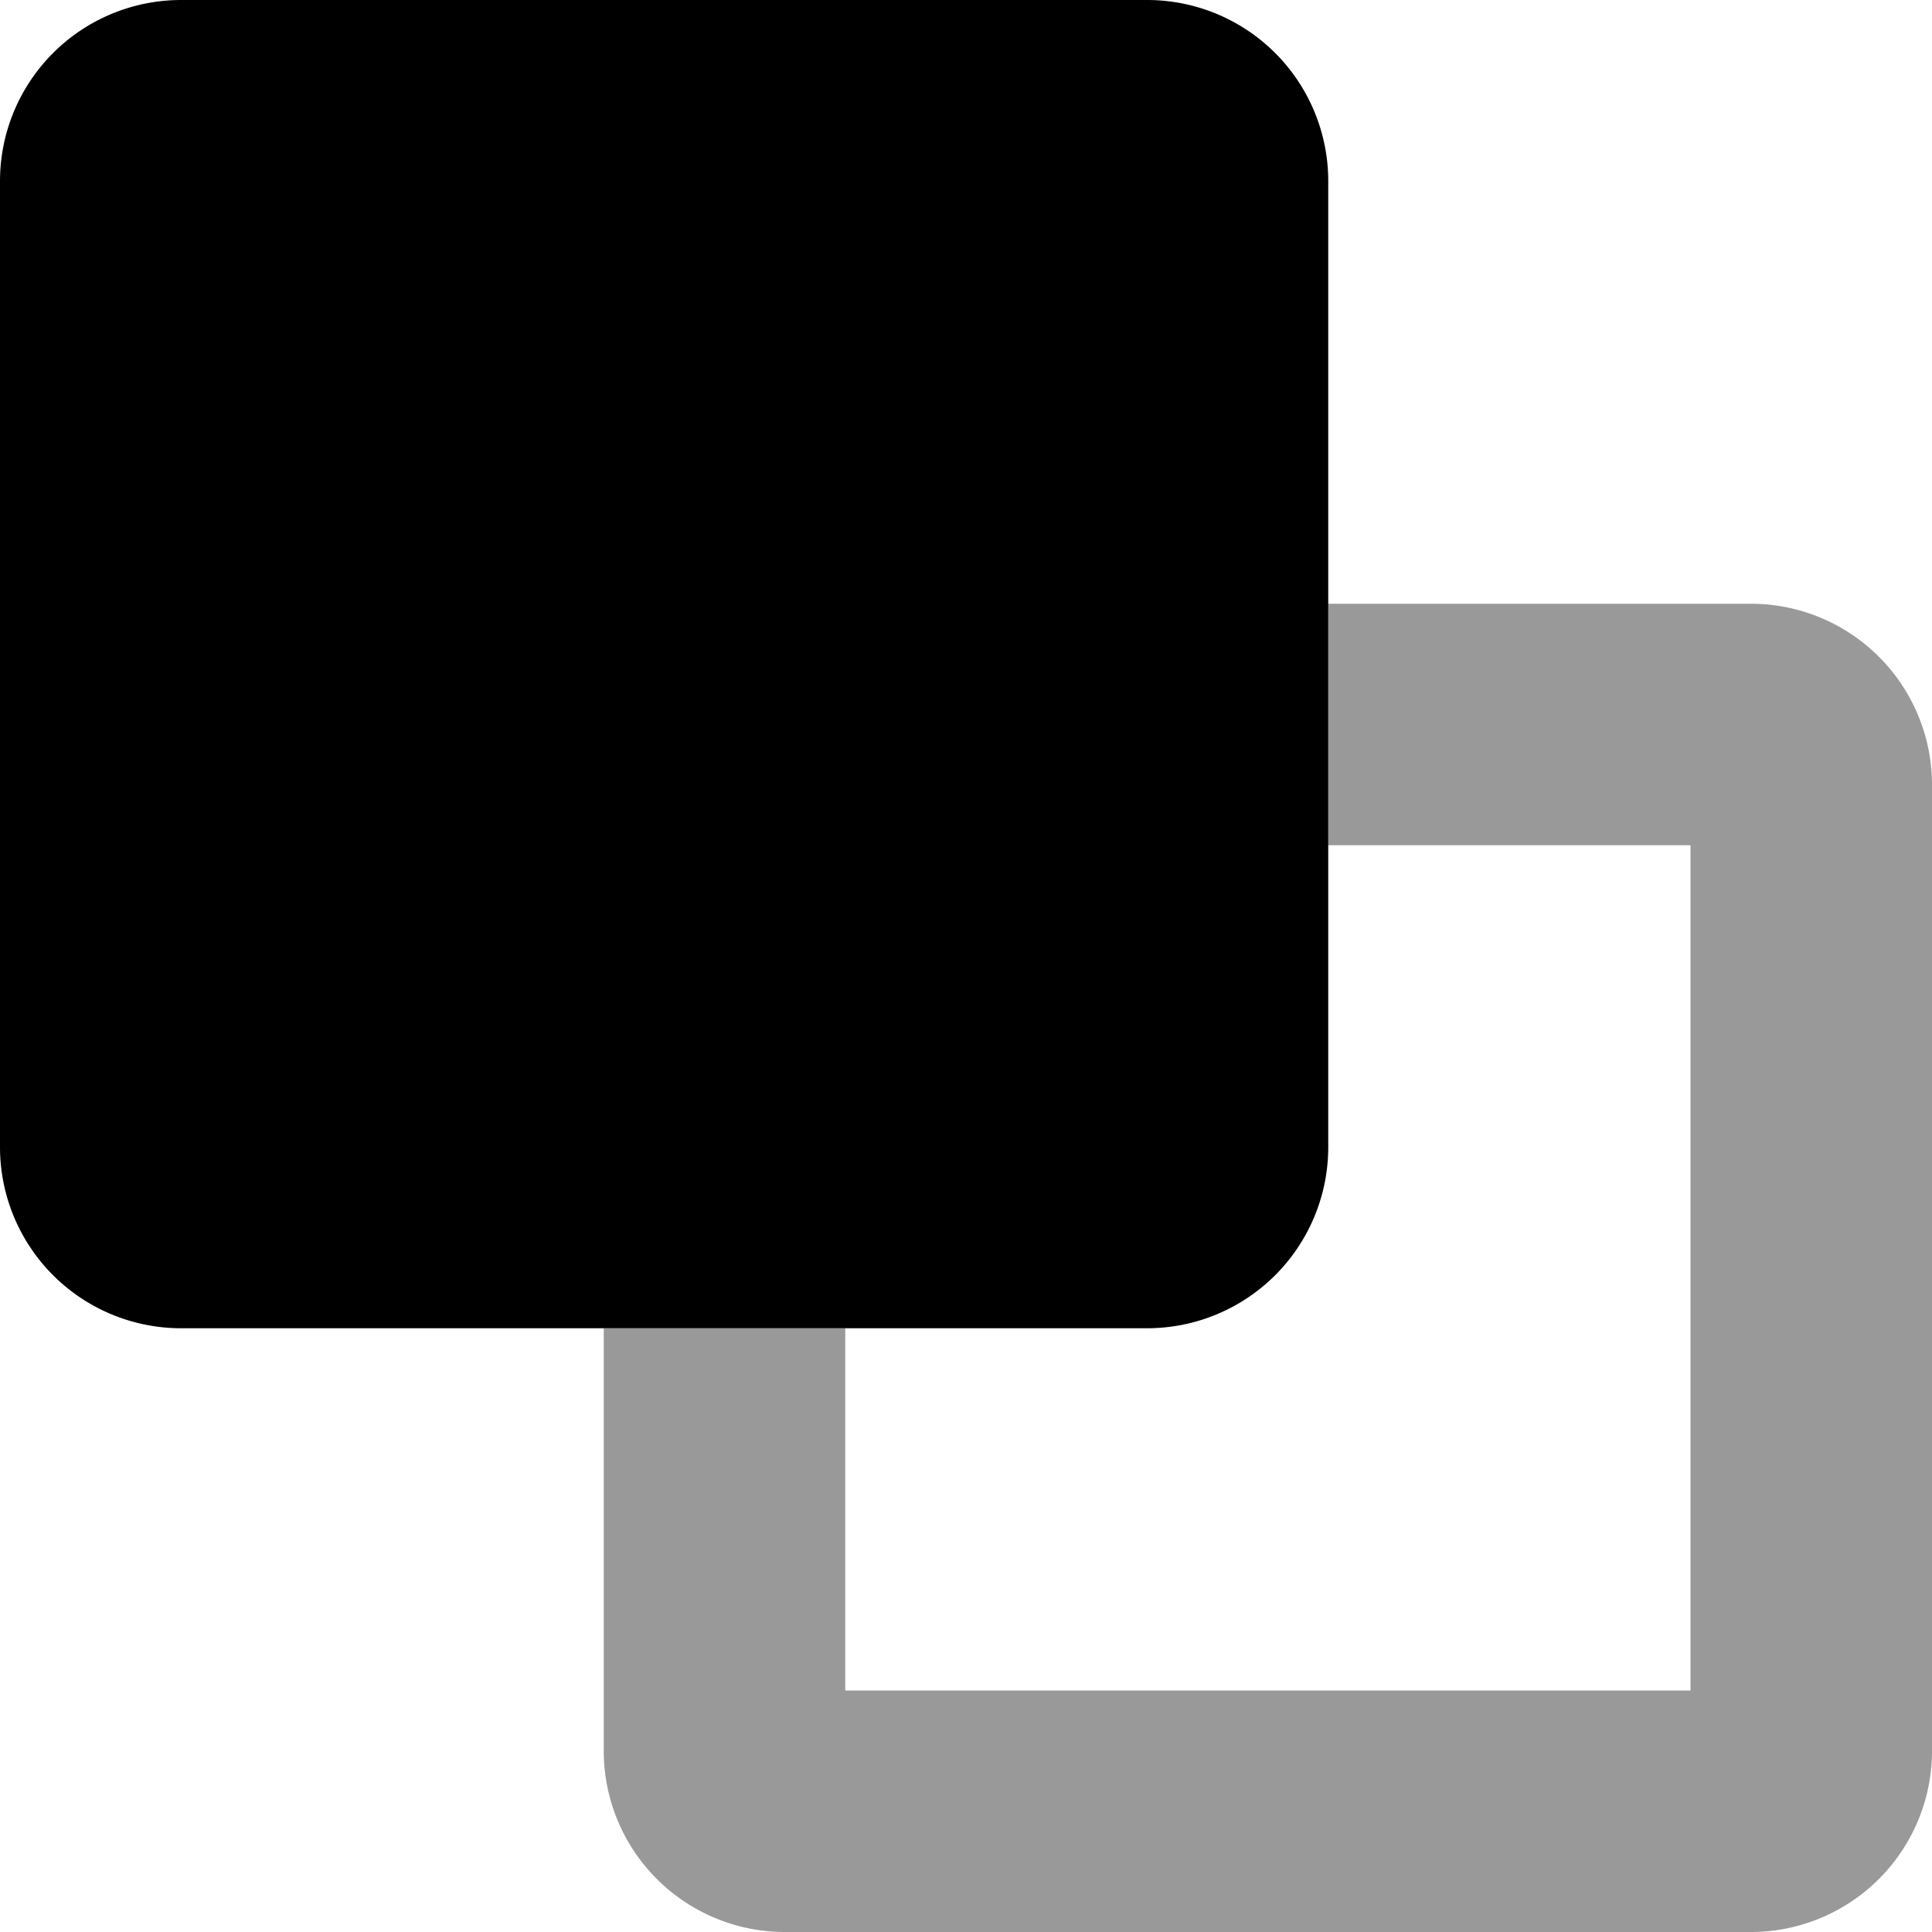 <svg xmlns="http://www.w3.org/2000/svg" viewBox="0 0 512 512"><!-- Font Awesome Pro 5.15.4 by @fontawesome - https://fontawesome.com License - https://fontawesome.com/license (Commercial License) --><defs><style>.fa-secondary{opacity:.4}</style></defs><path d="M512 208v256a48 48 0 0 1-48 48H208a48 48 0 0 1-48-48V352h64v96h224V224h-96v-64h112a48 48 0 0 1 48 48z" class="fa-secondary"/><path d="M304 352H48a48 48 0 0 1-48-48V48A48 48 0 0 1 48 0h256a48 48 0 0 1 48 48v256a48 48 0 0 1-48 48z" class="fa-primary"/></svg>